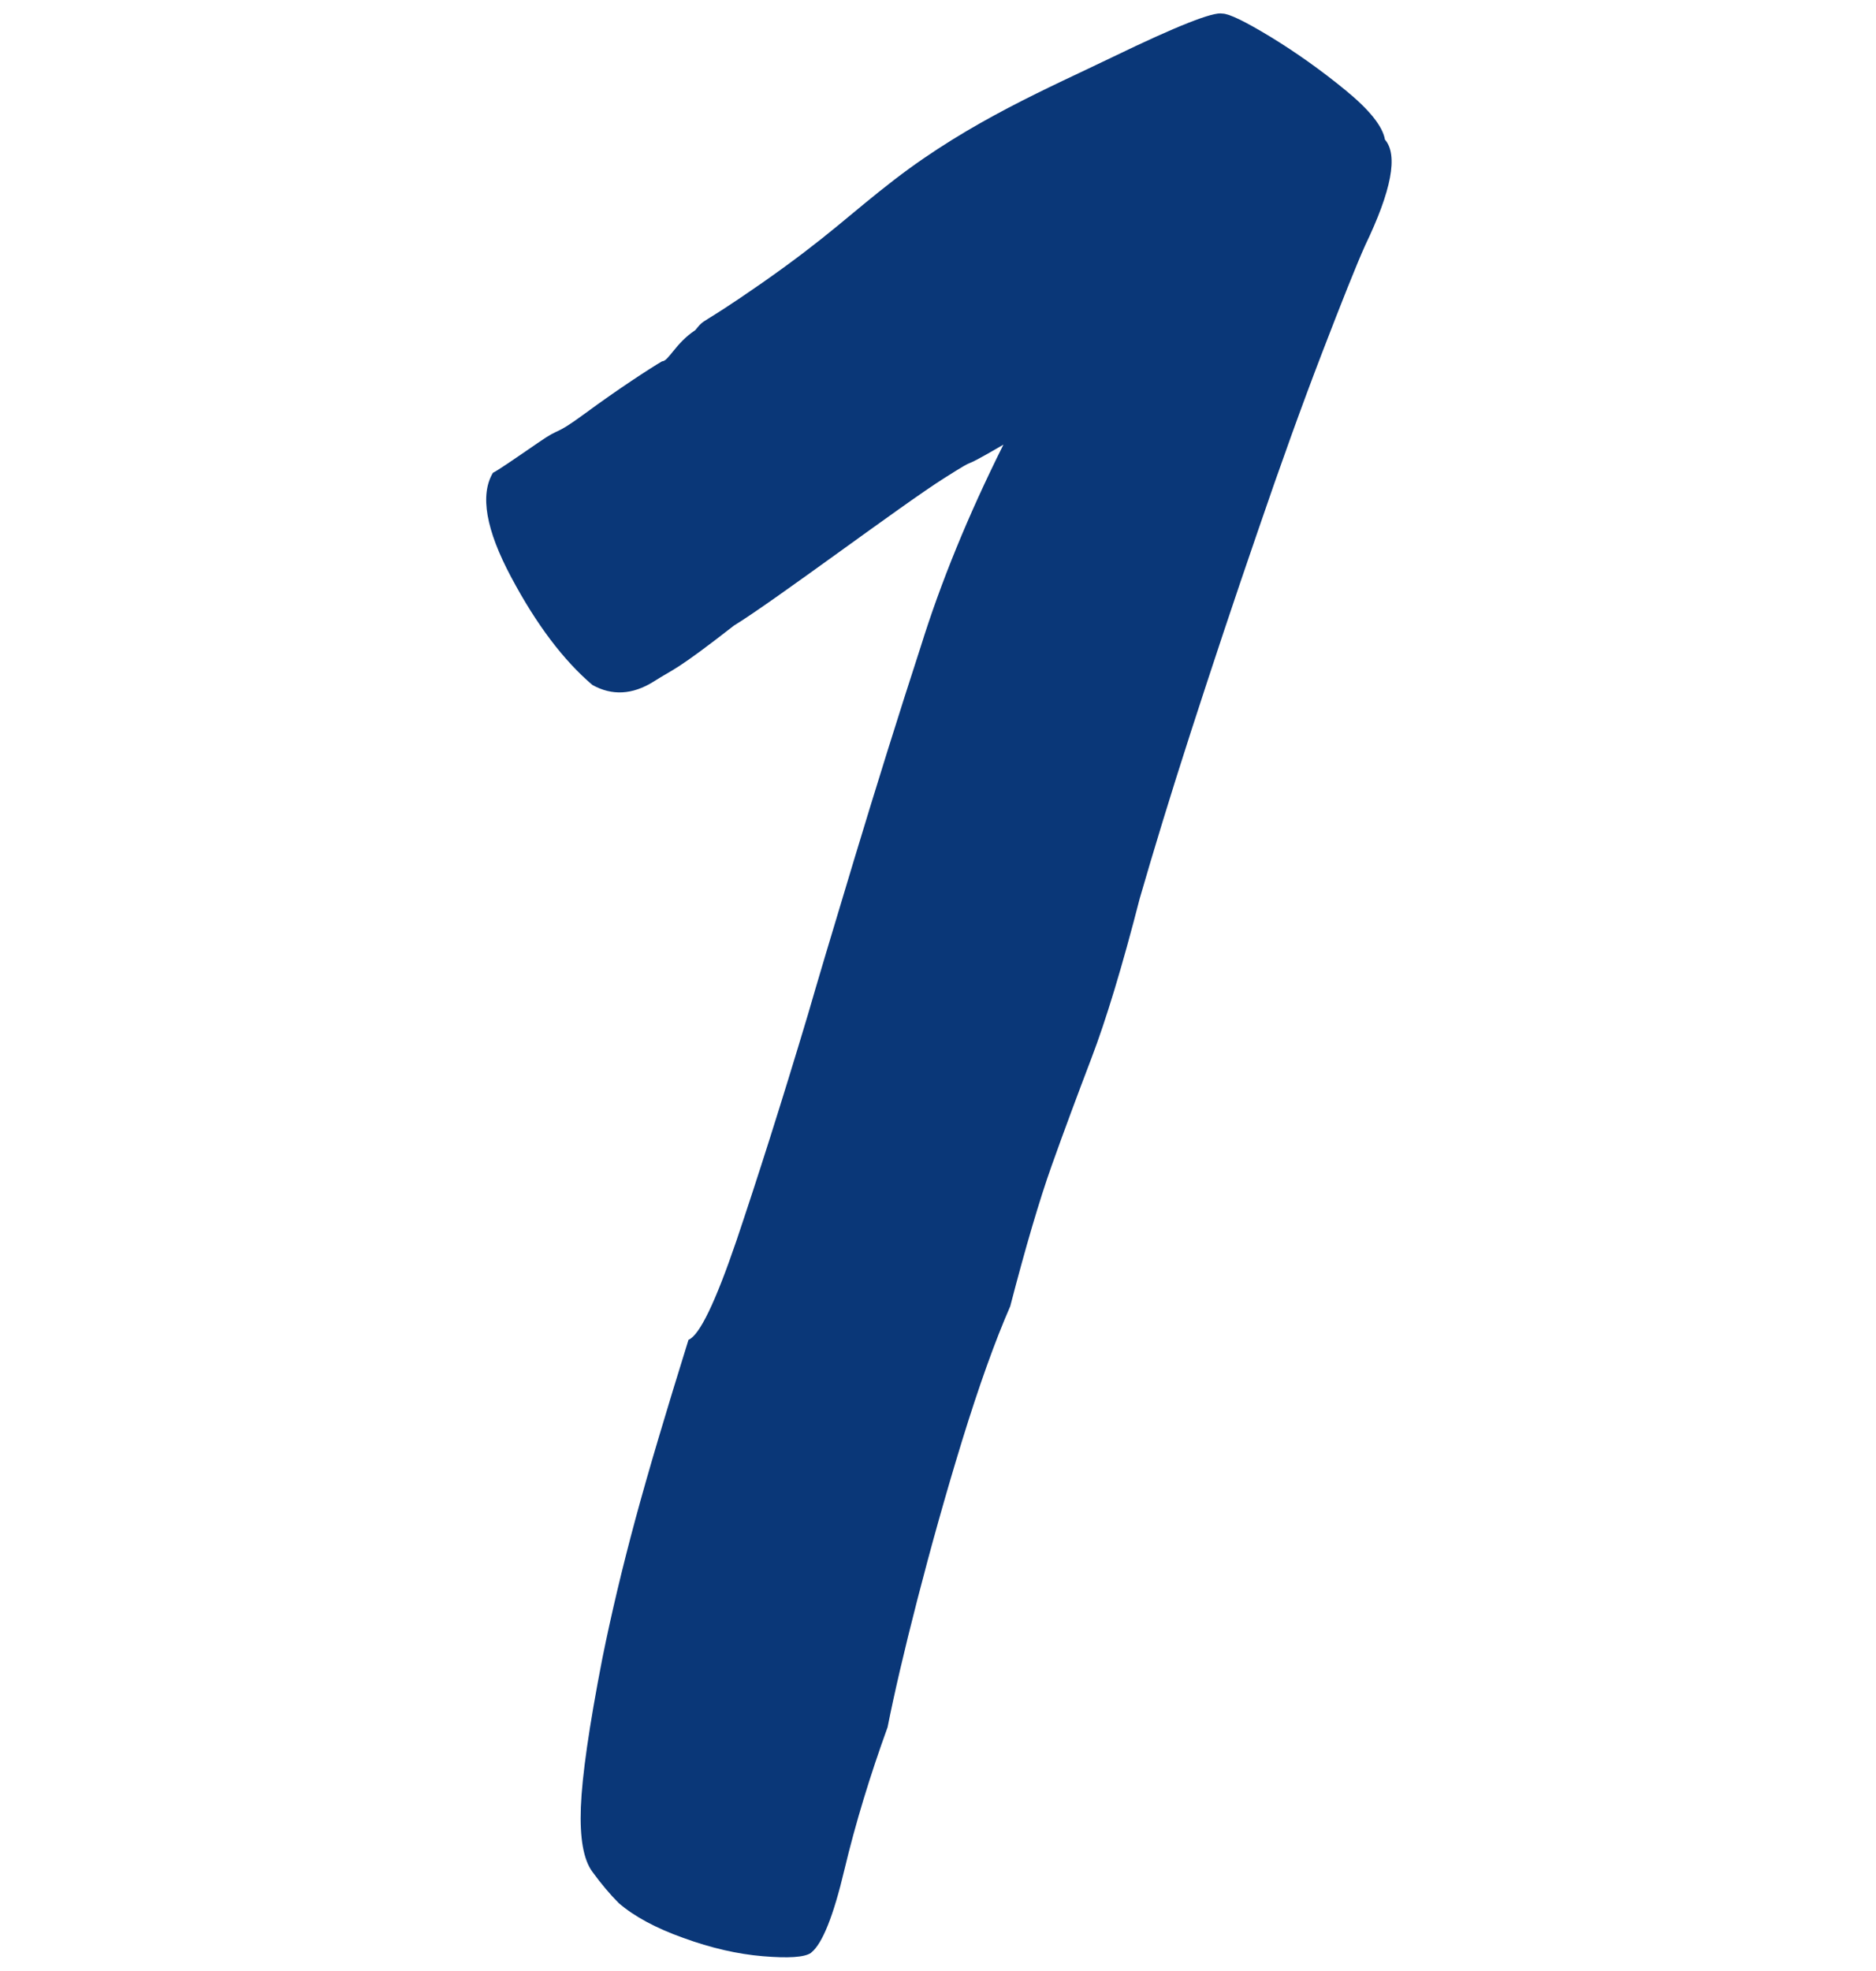 <?xml version="1.0" encoding="UTF-8"?><svg id="b" xmlns="http://www.w3.org/2000/svg" width="80" height="84" viewBox="0 0 80 84"><defs><style>.c{fill:#0a3778;}</style></defs><path class="c" d="M34.58,83.23c-.28,.19-.97,.23-2.05,.14-1.08-.09-2.21-.35-3.39-.78-1.18-.42-2.1-.92-2.75-1.48-.38-.38-.75-.82-1.13-1.34-.38-.52-.54-1.43-.49-2.75,.05-1.32,.35-3.44,.92-6.36,.38-1.88,.85-3.86,1.41-5.93,.56-2.07,1.32-4.61,2.26-7.63,.47-.19,1.15-1.6,2.05-4.24,.89-2.64,1.91-5.84,3.04-9.61,.38-1.32,1.04-3.53,1.98-6.64,.94-3.11,1.88-6.12,2.83-9.04,.85-2.73,2.02-5.6,3.53-8.62-2.26,1.32-.74,.3-2.53,1.43-1.79,1.13-7.27,5.25-8.96,6.28-2.54,1.98-2.54,1.82-3.43,2.39-.9,.56-1.77,.61-2.61,.14-1.22-1.04-2.38-2.56-3.46-4.59-1.08-2.02-1.34-3.51-.78-4.45,.19-.09,.82-.52,1.91-1.27,1.08-.75,.6-.22,2.02-1.26,1.41-1.04,2.8-1.94,3.28-2.22,.28,0,.57-.77,1.42-1.33,.47-.57,.03-.05,2.86-2.02,2.83-1.98,3.74-2.94,5.64-4.4,3.25-2.5,6.59-3.91,9.32-5.23,2.73-1.32,4.28-1.93,4.66-1.84,.28,0,.96,.33,2.05,.99,1.08,.66,2.14,1.41,3.18,2.26,1.04,.85,1.6,1.55,1.7,2.12,.57,.66,.28,2.17-.85,4.52-.38,.85-.99,2.38-1.84,4.59-.85,2.21-1.77,4.76-2.75,7.63-.99,2.87-1.93,5.7-2.83,8.48-.9,2.78-1.62,5.16-2.19,7.13-.75,2.92-1.44,5.18-2.05,6.78-.61,1.6-1.18,3.13-1.7,4.59-.52,1.46-1.11,3.46-1.77,6-.66,1.51-1.34,3.42-2.05,5.72-.71,2.31-1.34,4.57-1.91,6.78-.57,2.21-.99,4.03-1.27,5.44-.75,2.07-1.37,4.1-1.84,6.07-.47,1.98-.94,3.15-1.41,3.53Z"/></svg>